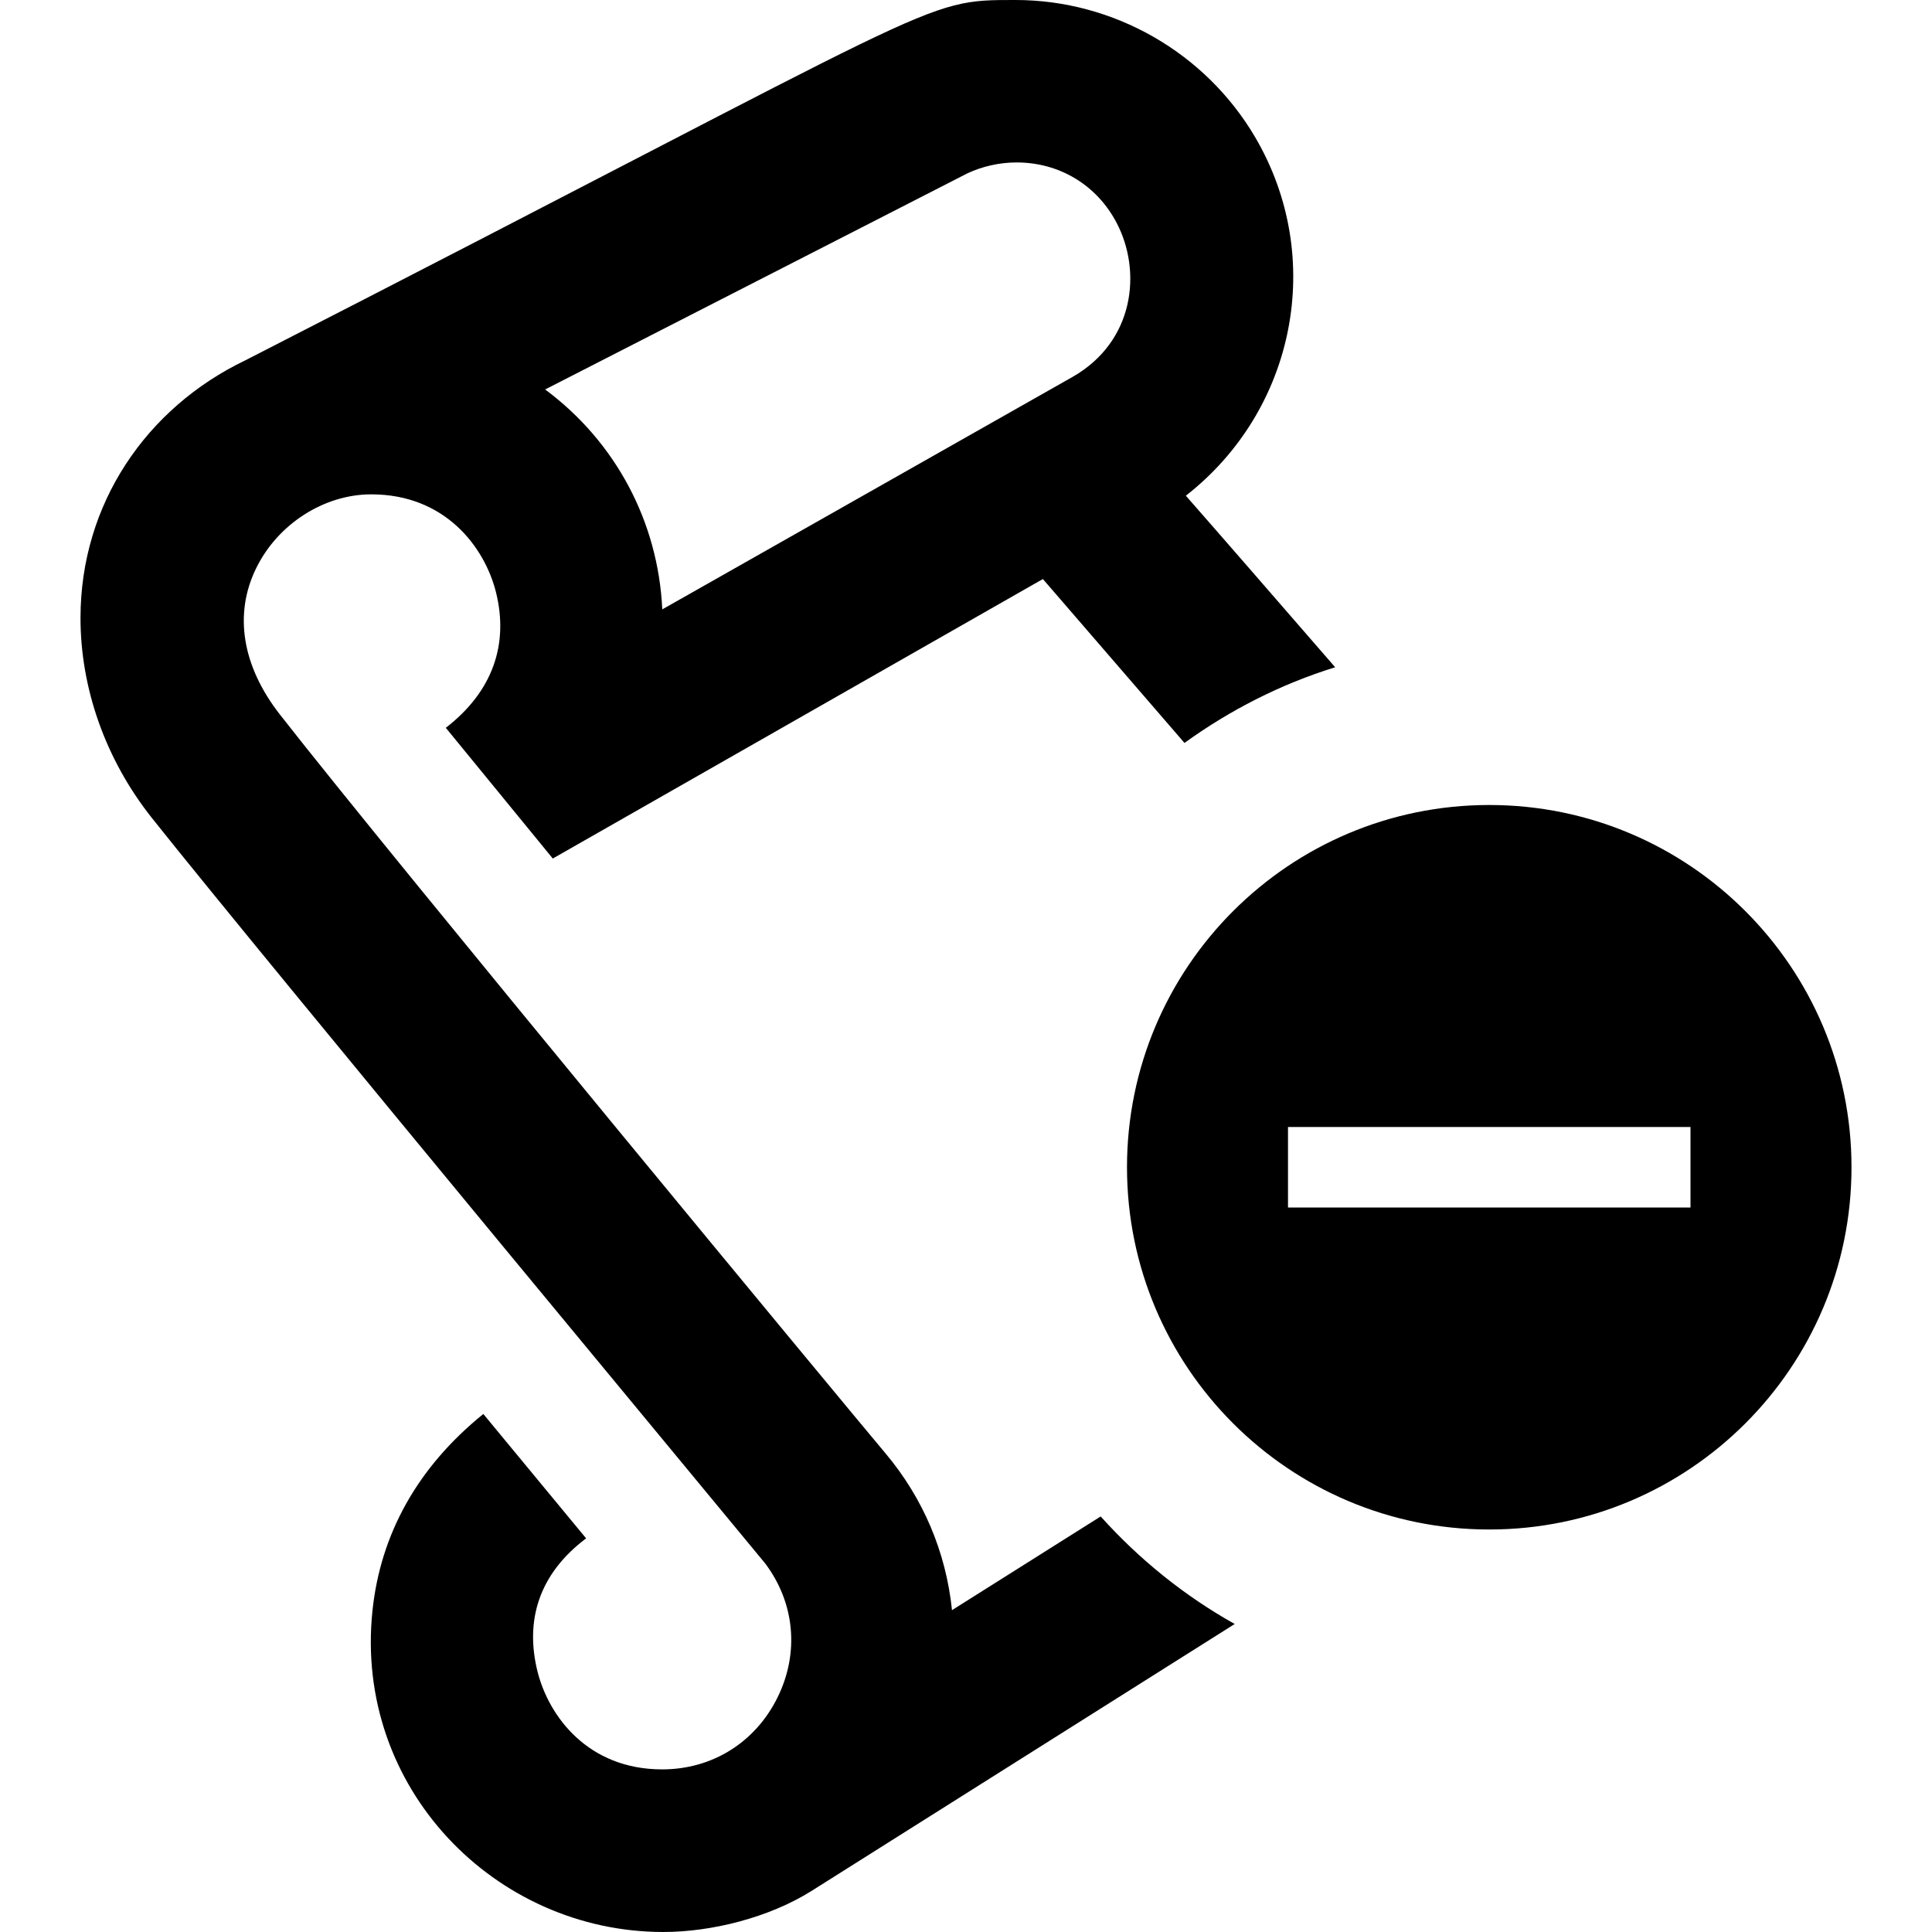 <svg xmlns="http://www.w3.org/2000/svg" width="24" height="24" viewBox="0 0 24 24"><path d="M18.5 10c-2.485 0-4.5 2.015-4.5 4.5s2.015 4.5 4.5 4.5c2.484 0 4.5-2.015 4.5-4.5s-2.016-4.5-4.5-4.5zm2.5 5h-5v-1h5v1zm-9.174 5.002c-.074-.721-.358-1.391-.826-1.948-.469-.557-6.115-7.376-7.523-9.178-.469-.601-.575-1.246-.295-1.817.268-.549.842-.918 1.43-.918.919 0 1.408.655 1.549 1.215.16.641-.035 1.231-.623 1.685l1.329 1.624 6.088-3.472 1.759 2.036c.564-.407 1.193-.73 1.872-.94-.729-.84-1.402-1.615-1.855-2.131 1.362-1.063 1.739-2.957.862-4.452-.618-1.053-1.759-1.706-2.978-1.706-1.188 0-.793-.016-9.565 4.475-1.234.591-2.05 1.787-2.05 3.202 0 .87.308 1.756.889 2.487 1.427 1.794 7.561 9.185 7.616 9.257.371.493.427 1.119.15 1.673-.277.555-.812.886-1.429.886-.919 0-1.408-.655-1.549-1.216-.156-.629.012-1.208.604-1.654l-1.277-1.545c-.822.665-1.277 1.496-1.377 2.442-.232 2.205 1.525 3.993 3.613 3.993.596 0 1.311-.177 1.841-.51l5.257-3.316c-.627-.351-1.188-.805-1.665-1.336l-1.847 1.164zm.194-17.85c.188-.087.398-.134.609-.134.532 0 .997.281 1.243.752.312.596.226 1.469-.548 1.912l-5.097 2.888c-.051-1.089-.579-2.081-1.455-2.732l5.248-2.686z"/></svg>